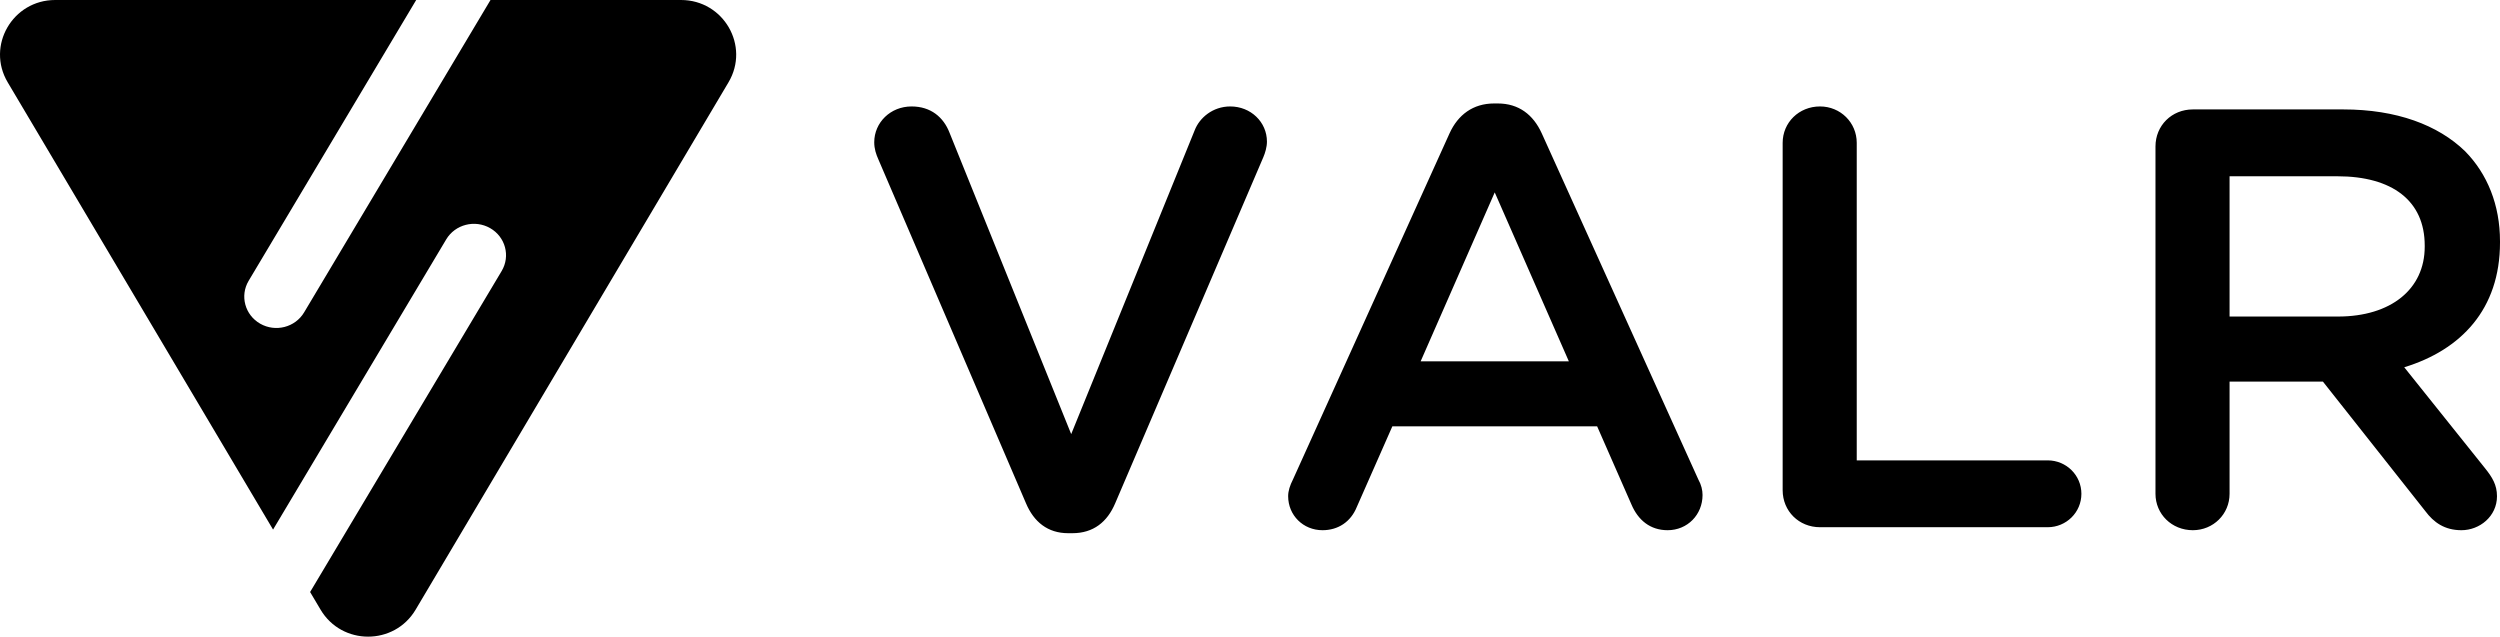 <svg width="161" height="41" viewBox="0 0 161 41" fill="none" xmlns="http://www.w3.org/2000/svg">
<g clip-path="url(#clip0_2013_8406)">
<path d="M19.584 20.119C19.009 21.083 17.743 21.409 16.757 20.846C15.771 20.284 15.438 19.047 16.013 18.083L26.803 0H3.553C0.809 0 -0.896 2.955 0.495 5.3L17.585 34.105L28.736 15.417C29.311 14.453 30.577 14.128 31.563 14.69C32.549 15.252 32.882 16.49 32.307 17.454L19.971 38.126L20.647 39.266C22.019 41.578 25.392 41.578 26.764 39.266L46.916 5.3C48.307 2.955 46.602 0 43.858 0H31.589L19.584 20.119Z" fill="black"/>
<path fill-rule="evenodd" clip-rule="evenodd" d="M68.791 34.338C67.472 34.338 66.58 33.607 66.076 32.416L56.572 10.276C56.417 9.93 56.301 9.584 56.301 9.161C56.301 7.893 57.348 6.855 58.706 6.855C59.947 6.855 60.762 7.547 61.149 8.546L68.985 27.957L76.937 8.392C77.247 7.585 78.1 6.855 79.225 6.855C80.544 6.855 81.591 7.854 81.591 9.123C81.591 9.469 81.475 9.853 81.359 10.122L71.816 32.416C71.312 33.607 70.42 34.338 69.062 34.338H68.791ZM82.957 31.955C82.957 31.608 83.073 31.263 83.267 30.878L93.352 8.584C93.895 7.393 94.865 6.663 96.223 6.663H96.456C97.813 6.663 98.744 7.393 99.287 8.584L109.372 30.878C109.566 31.224 109.644 31.57 109.644 31.878C109.644 33.146 108.674 34.145 107.394 34.145C106.269 34.145 105.493 33.492 105.067 32.493L102.856 27.457H89.667L87.379 32.646C86.991 33.607 86.176 34.145 85.168 34.145C83.927 34.145 82.957 33.185 82.957 31.955ZM91.49 23.268H101.033L96.261 12.39L91.49 23.268ZM114.803 31.57V9.199C114.803 7.893 115.85 6.855 117.208 6.855C118.526 6.855 119.574 7.893 119.574 9.199V29.648H131.87C133.072 29.648 134.042 30.609 134.042 31.801C134.042 32.992 133.072 33.953 131.87 33.953H117.208C115.85 33.953 114.803 32.916 114.803 31.57ZM138.813 31.801V9.43C138.813 8.085 139.86 7.047 141.218 7.047H150.915C154.329 7.047 157.005 8.046 158.75 9.738C160.186 11.198 161 13.197 161 15.542V15.618C161 19.924 158.479 22.537 154.833 23.652L160.031 30.148C160.496 30.725 160.806 31.224 160.806 31.955C160.806 33.261 159.681 34.145 158.518 34.145C157.432 34.145 156.733 33.646 156.19 32.916L149.596 24.575H143.584V31.801C143.584 33.108 142.537 34.145 141.218 34.145C139.86 34.145 138.813 33.108 138.813 31.801ZM143.584 20.385H150.566C153.979 20.385 156.152 18.617 156.152 15.888V15.811C156.152 12.928 154.057 11.352 150.527 11.352H143.584V20.385Z" fill="black"/>
</g>
<defs>
<clipPath id="clip0_2013_8406">
<rect width="161" height="41" fill="white"/>
</clipPath>
</defs>
</svg>
